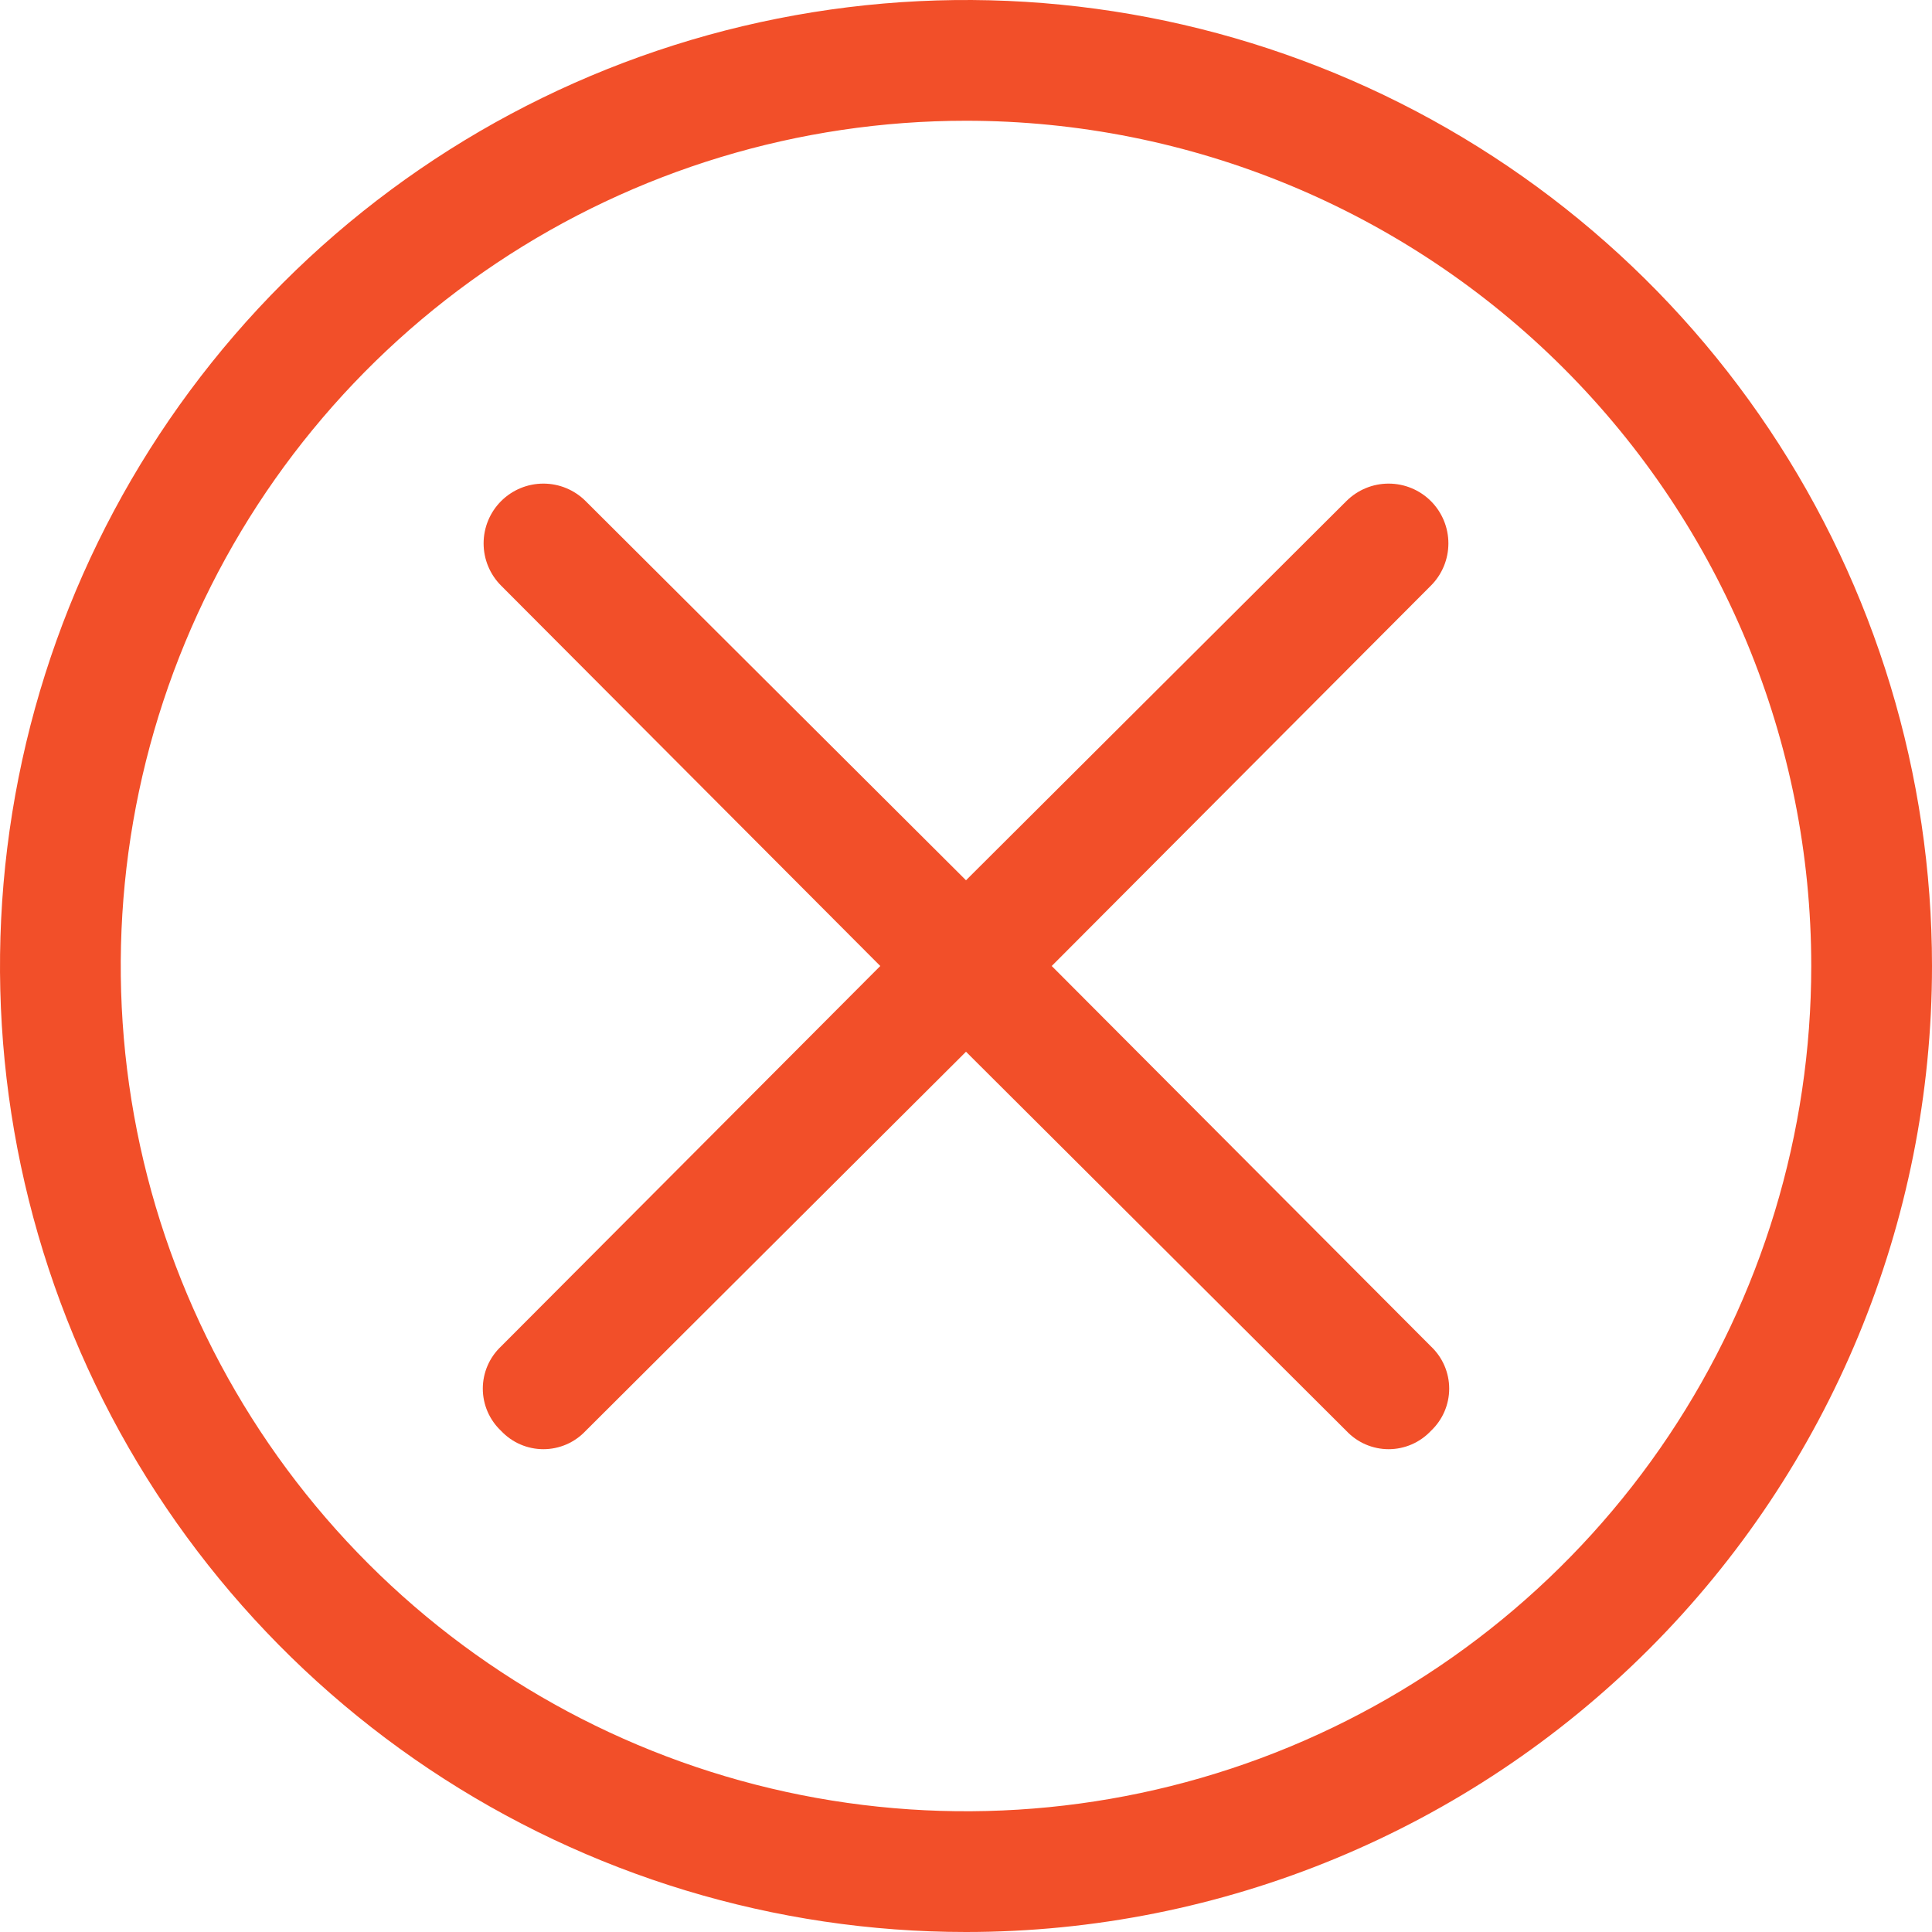 <svg width="70" height="70" viewBox="0 0 70 70" fill="none" xmlns="http://www.w3.org/2000/svg">
<g clip-path="url(#clip0_40_333)">
<path d="M35 70C28.078 70 21.311 67.947 15.555 64.102C9.799 60.256 5.313 54.789 2.664 48.394C0.015 41.998 -0.678 34.961 0.673 28.172C2.023 21.383 5.356 15.146 10.251 10.251C15.146 5.356 21.383 2.023 28.172 0.673C34.961 -0.678 41.998 0.015 48.394 2.664C54.789 5.313 60.256 9.799 64.102 15.555C67.947 21.311 70 28.078 70 35C70 44.283 66.312 53.185 59.749 59.749C53.185 66.312 44.283 70 35 70ZM35 4.375C28.943 4.375 23.022 6.171 17.986 9.536C12.949 12.901 9.024 17.684 6.706 23.28C4.388 28.876 3.782 35.034 4.963 40.975C6.145 46.915 9.062 52.372 13.345 56.655C17.628 60.938 23.085 63.855 29.025 65.037C34.966 66.218 41.124 65.612 46.72 63.294C52.316 60.976 57.099 57.051 60.464 52.014C63.829 46.978 65.625 41.057 65.625 35C65.625 26.878 62.398 19.088 56.655 13.345C50.912 7.602 43.122 4.375 35 4.375Z" fill="#F24F29"/>
<path d="M38.106 35L51.844 21.219C52.25 20.813 52.478 20.262 52.478 19.688C52.478 19.113 52.25 18.562 51.844 18.156C51.438 17.75 50.887 17.522 50.312 17.522C49.738 17.522 49.187 17.75 48.781 18.156L35 31.894L21.219 18.156C20.813 17.75 20.262 17.522 19.688 17.522C19.113 17.522 18.562 17.75 18.156 18.156C17.75 18.562 17.522 19.113 17.522 19.688C17.522 20.262 17.75 20.813 18.156 21.219L31.894 35L18.156 48.781C17.947 48.978 17.78 49.215 17.666 49.478C17.552 49.742 17.493 50.026 17.493 50.312C17.493 50.599 17.552 50.883 17.666 51.147C17.78 51.41 17.947 51.647 18.156 51.844C18.353 52.053 18.59 52.22 18.853 52.334C19.117 52.448 19.401 52.507 19.688 52.507C19.974 52.507 20.258 52.448 20.522 52.334C20.785 52.22 21.022 52.053 21.219 51.844L35 38.106L48.781 51.844C48.978 52.053 49.215 52.22 49.478 52.334C49.742 52.448 50.026 52.507 50.312 52.507C50.599 52.507 50.883 52.448 51.147 52.334C51.41 52.22 51.647 52.053 51.844 51.844C52.053 51.647 52.22 51.41 52.334 51.147C52.448 50.883 52.507 50.599 52.507 50.312C52.507 50.026 52.448 49.742 52.334 49.478C52.22 49.215 52.053 48.978 51.844 48.781L38.106 35Z" fill="#F24F29"/>
</g>
<defs>
<clipPath id="clip0_40_333">
<rect width="70" height="70" fill="white"/>
</clipPath>
</defs>
</svg>
